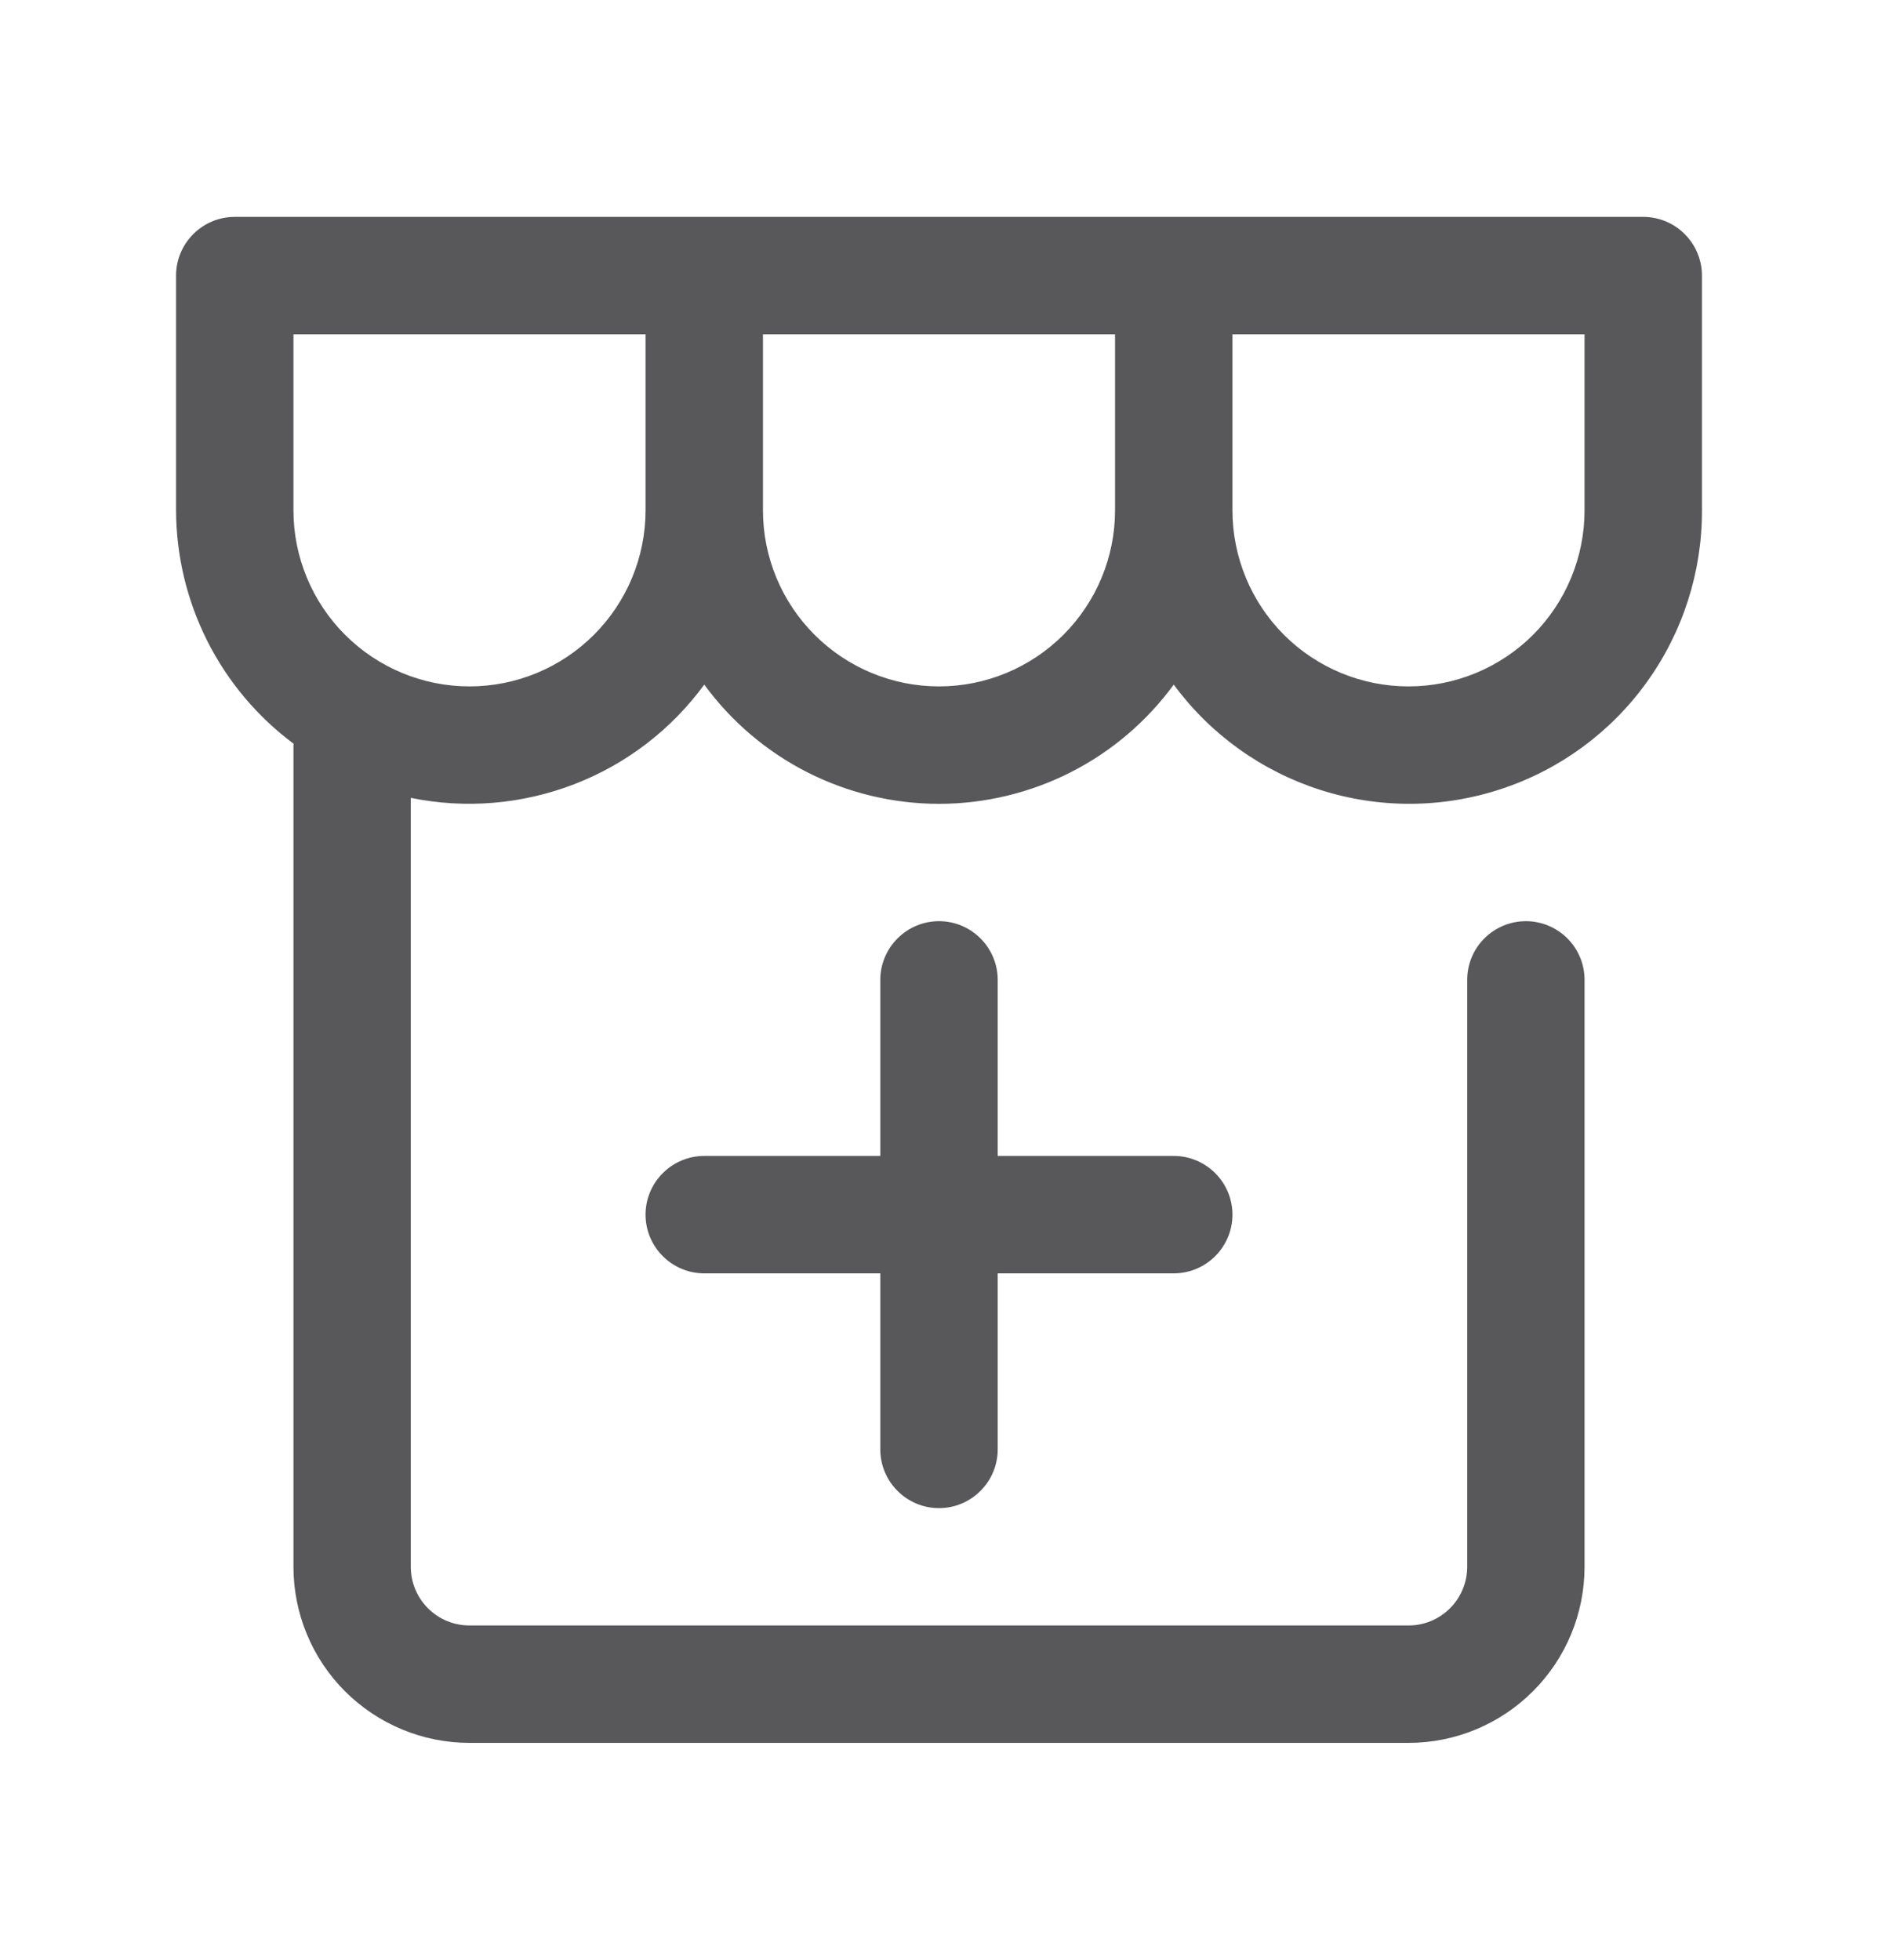<?xml version="1.0" encoding="UTF-8"?>
<svg xmlns="http://www.w3.org/2000/svg" width="23" height="24" viewBox="0 0 23 24" fill="none">
  <path d="M20.125 2.656H2.875C2.684 2.656 2.502 2.732 2.367 2.867C2.232 3.002 2.156 3.184 2.156 3.375V6.25C2.158 6.806 2.289 7.353 2.539 7.85C2.789 8.346 3.151 8.777 3.597 9.109C3.597 9.115 3.594 9.119 3.594 9.125V19.188C3.594 19.759 3.821 20.308 4.225 20.712C4.63 21.116 5.178 21.344 5.75 21.344H17.25C17.822 21.344 18.37 21.116 18.774 20.712C19.179 20.308 19.406 19.759 19.406 19.188V12C19.406 11.809 19.331 11.627 19.196 11.492C19.061 11.357 18.878 11.281 18.688 11.281C18.497 11.281 18.314 11.357 18.179 11.492C18.044 11.627 17.969 11.809 17.969 12V19.188C17.969 19.378 17.893 19.561 17.758 19.696C17.623 19.831 17.441 19.906 17.25 19.906H5.75C5.559 19.906 5.377 19.831 5.242 19.696C5.107 19.561 5.031 19.378 5.031 19.188V9.771C5.7 9.908 6.394 9.85 7.032 9.604C7.669 9.359 8.222 8.935 8.625 8.384C8.956 8.836 9.388 9.204 9.888 9.458C10.387 9.711 10.94 9.844 11.5 9.844C12.06 9.844 12.613 9.711 13.112 9.458C13.612 9.204 14.044 8.836 14.375 8.384C14.823 8.993 15.452 9.444 16.172 9.674C16.892 9.904 17.666 9.9 18.383 9.663C19.101 9.427 19.726 8.969 20.167 8.356C20.609 7.743 20.846 7.006 20.844 6.25V3.375C20.844 3.184 20.768 3.002 20.633 2.867C20.498 2.732 20.316 2.656 20.125 2.656ZM5.75 8.406C5.178 8.406 4.63 8.178 4.226 7.774C3.822 7.37 3.594 6.822 3.594 6.25V4.094H7.906V6.25C7.906 6.822 7.678 7.37 7.274 7.774C6.87 8.178 6.322 8.406 5.75 8.406ZM11.5 8.406C10.928 8.406 10.38 8.178 9.976 7.774C9.572 7.37 9.344 6.822 9.344 6.25V4.094H13.656V6.25C13.656 6.822 13.428 7.37 13.024 7.774C12.62 8.178 12.072 8.406 11.5 8.406ZM19.406 6.25C19.406 6.822 19.179 7.37 18.775 7.775C18.37 8.179 17.822 8.406 17.25 8.406C16.678 8.406 16.13 8.179 15.725 7.775C15.321 7.37 15.094 6.822 15.094 6.25V4.094H19.406V6.25Z" fill="#58585A"></path>
  <path d="M11.5 18.469C11.691 18.469 11.873 18.393 12.008 18.258C12.143 18.123 12.219 17.941 12.219 17.75V15.594H14.375C14.566 15.594 14.748 15.518 14.883 15.383C15.018 15.248 15.094 15.066 15.094 14.875C15.094 14.684 15.018 14.502 14.883 14.367C14.748 14.232 14.566 14.156 14.375 14.156H12.219V12C12.219 11.809 12.143 11.627 12.008 11.492C11.873 11.357 11.691 11.281 11.5 11.281C11.309 11.281 11.127 11.357 10.992 11.492C10.857 11.627 10.781 11.809 10.781 12V14.156H8.625C8.434 14.156 8.252 14.232 8.117 14.367C7.982 14.502 7.906 14.684 7.906 14.875C7.906 15.066 7.982 15.248 8.117 15.383C8.252 15.518 8.434 15.594 8.625 15.594H10.781V17.75C10.781 17.941 10.857 18.123 10.992 18.258C11.127 18.393 11.309 18.469 11.5 18.469Z" fill="#58585A"></path>
</svg>
